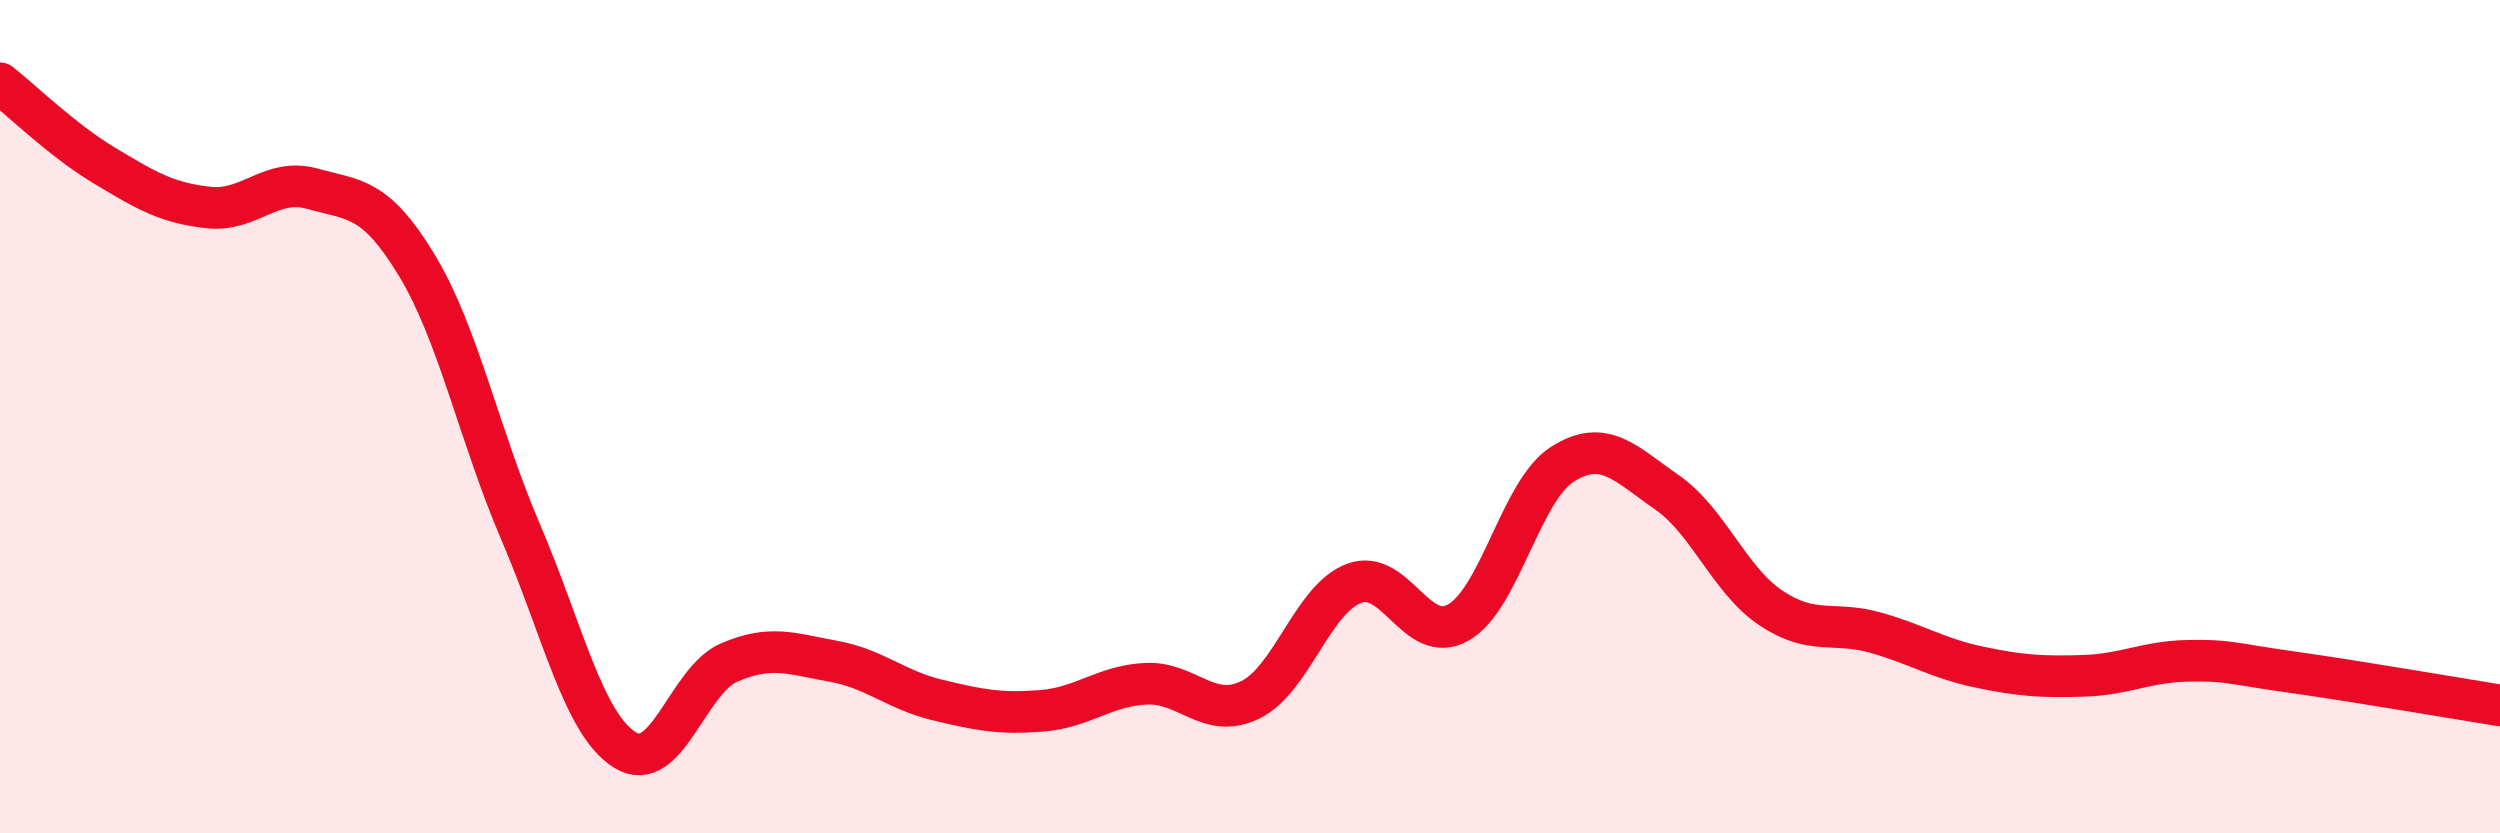 
    <svg width="60" height="20" viewBox="0 0 60 20" xmlns="http://www.w3.org/2000/svg">
      <path
        d="M 0,2 C 0.5,2.39 1.5,3.37 2.5,3.97 C 3.5,4.57 4,4.87 5,4.98 C 6,5.09 6.5,4.25 7.5,4.53 C 8.5,4.81 9,4.71 10,6.36 C 11,8.01 11.5,10.45 12.5,12.78 C 13.5,15.11 14,17.38 15,18 C 16,18.62 16.5,16.33 17.5,15.9 C 18.5,15.47 19,15.69 20,15.87 C 21,16.05 21.5,16.56 22.5,16.8 C 23.5,17.04 24,17.14 25,17.06 C 26,16.98 26.5,16.46 27.5,16.41 C 28.5,16.36 29,17.28 30,16.8 C 31,16.32 31.5,14.37 32.5,14 C 33.5,13.63 34,15.51 35,14.94 C 36,14.37 36.5,11.77 37.5,11.14 C 38.5,10.51 39,11.12 40,11.81 C 41,12.5 41.5,13.92 42.5,14.59 C 43.5,15.26 44,14.9 45,15.18 C 46,15.46 46.5,15.8 47.5,16.01 C 48.5,16.22 49,16.25 50,16.22 C 51,16.19 51.5,15.88 52.5,15.86 C 53.5,15.84 53.5,15.92 55,16.13 C 56.5,16.34 59,16.77 60,16.93L60 20L0 20Z"
        fill="#EB0A25"
        opacity="0.1"
        stroke-linecap="round"
        stroke-linejoin="round"
      />
      <path
        d="M 0,2 C 0.5,2.39 1.5,3.37 2.5,3.97 C 3.5,4.57 4,4.87 5,4.98 C 6,5.09 6.5,4.25 7.5,4.53 C 8.5,4.81 9,4.71 10,6.36 C 11,8.01 11.5,10.45 12.5,12.78 C 13.5,15.11 14,17.38 15,18 C 16,18.62 16.5,16.33 17.5,15.9 C 18.5,15.47 19,15.69 20,15.87 C 21,16.05 21.5,16.56 22.5,16.8 C 23.5,17.04 24,17.14 25,17.06 C 26,16.98 26.5,16.46 27.5,16.41 C 28.5,16.36 29,17.28 30,16.8 C 31,16.32 31.5,14.37 32.5,14 C 33.5,13.63 34,15.51 35,14.94 C 36,14.37 36.5,11.77 37.5,11.14 C 38.5,10.51 39,11.12 40,11.81 C 41,12.5 41.5,13.92 42.5,14.59 C 43.5,15.26 44,14.9 45,15.18 C 46,15.46 46.5,15.8 47.5,16.01 C 48.5,16.22 49,16.25 50,16.22 C 51,16.19 51.5,15.88 52.5,15.86 C 53.5,15.84 53.5,15.92 55,16.13 C 56.5,16.34 59,16.77 60,16.93"
        stroke="#EB0A25"
        stroke-width="1"
        fill="none"
        stroke-linecap="round"
        stroke-linejoin="round"
      />
    </svg>
  